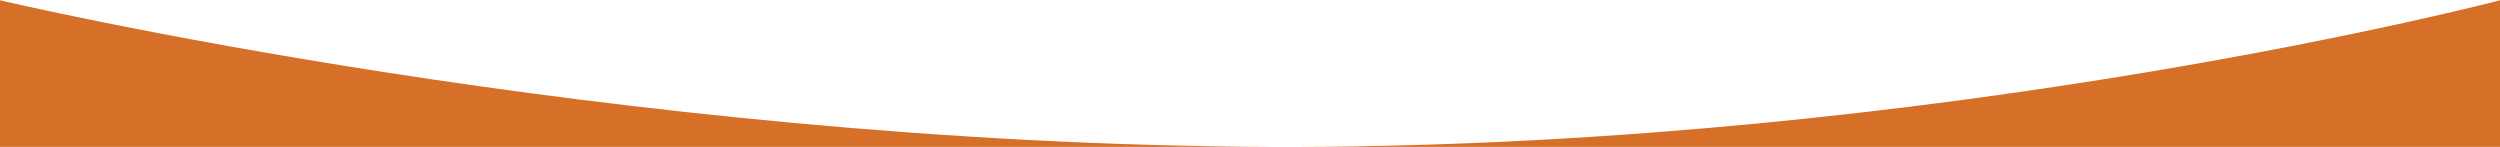 <svg width="1600" height="94" viewBox="0 0 1600 94" fill="none" xmlns="http://www.w3.org/2000/svg">
<path fill-rule="evenodd" clip-rule="evenodd" d="M1600 94V0.181C1600 0.181 1245.36 93.225 828.666 94H1600ZM818.216 94H0V0.181C0 0.181 391 92.56 814 93.989C815.406 93.994 816.811 93.997 818.216 94Z" fill="#D66F28"/>
</svg>
